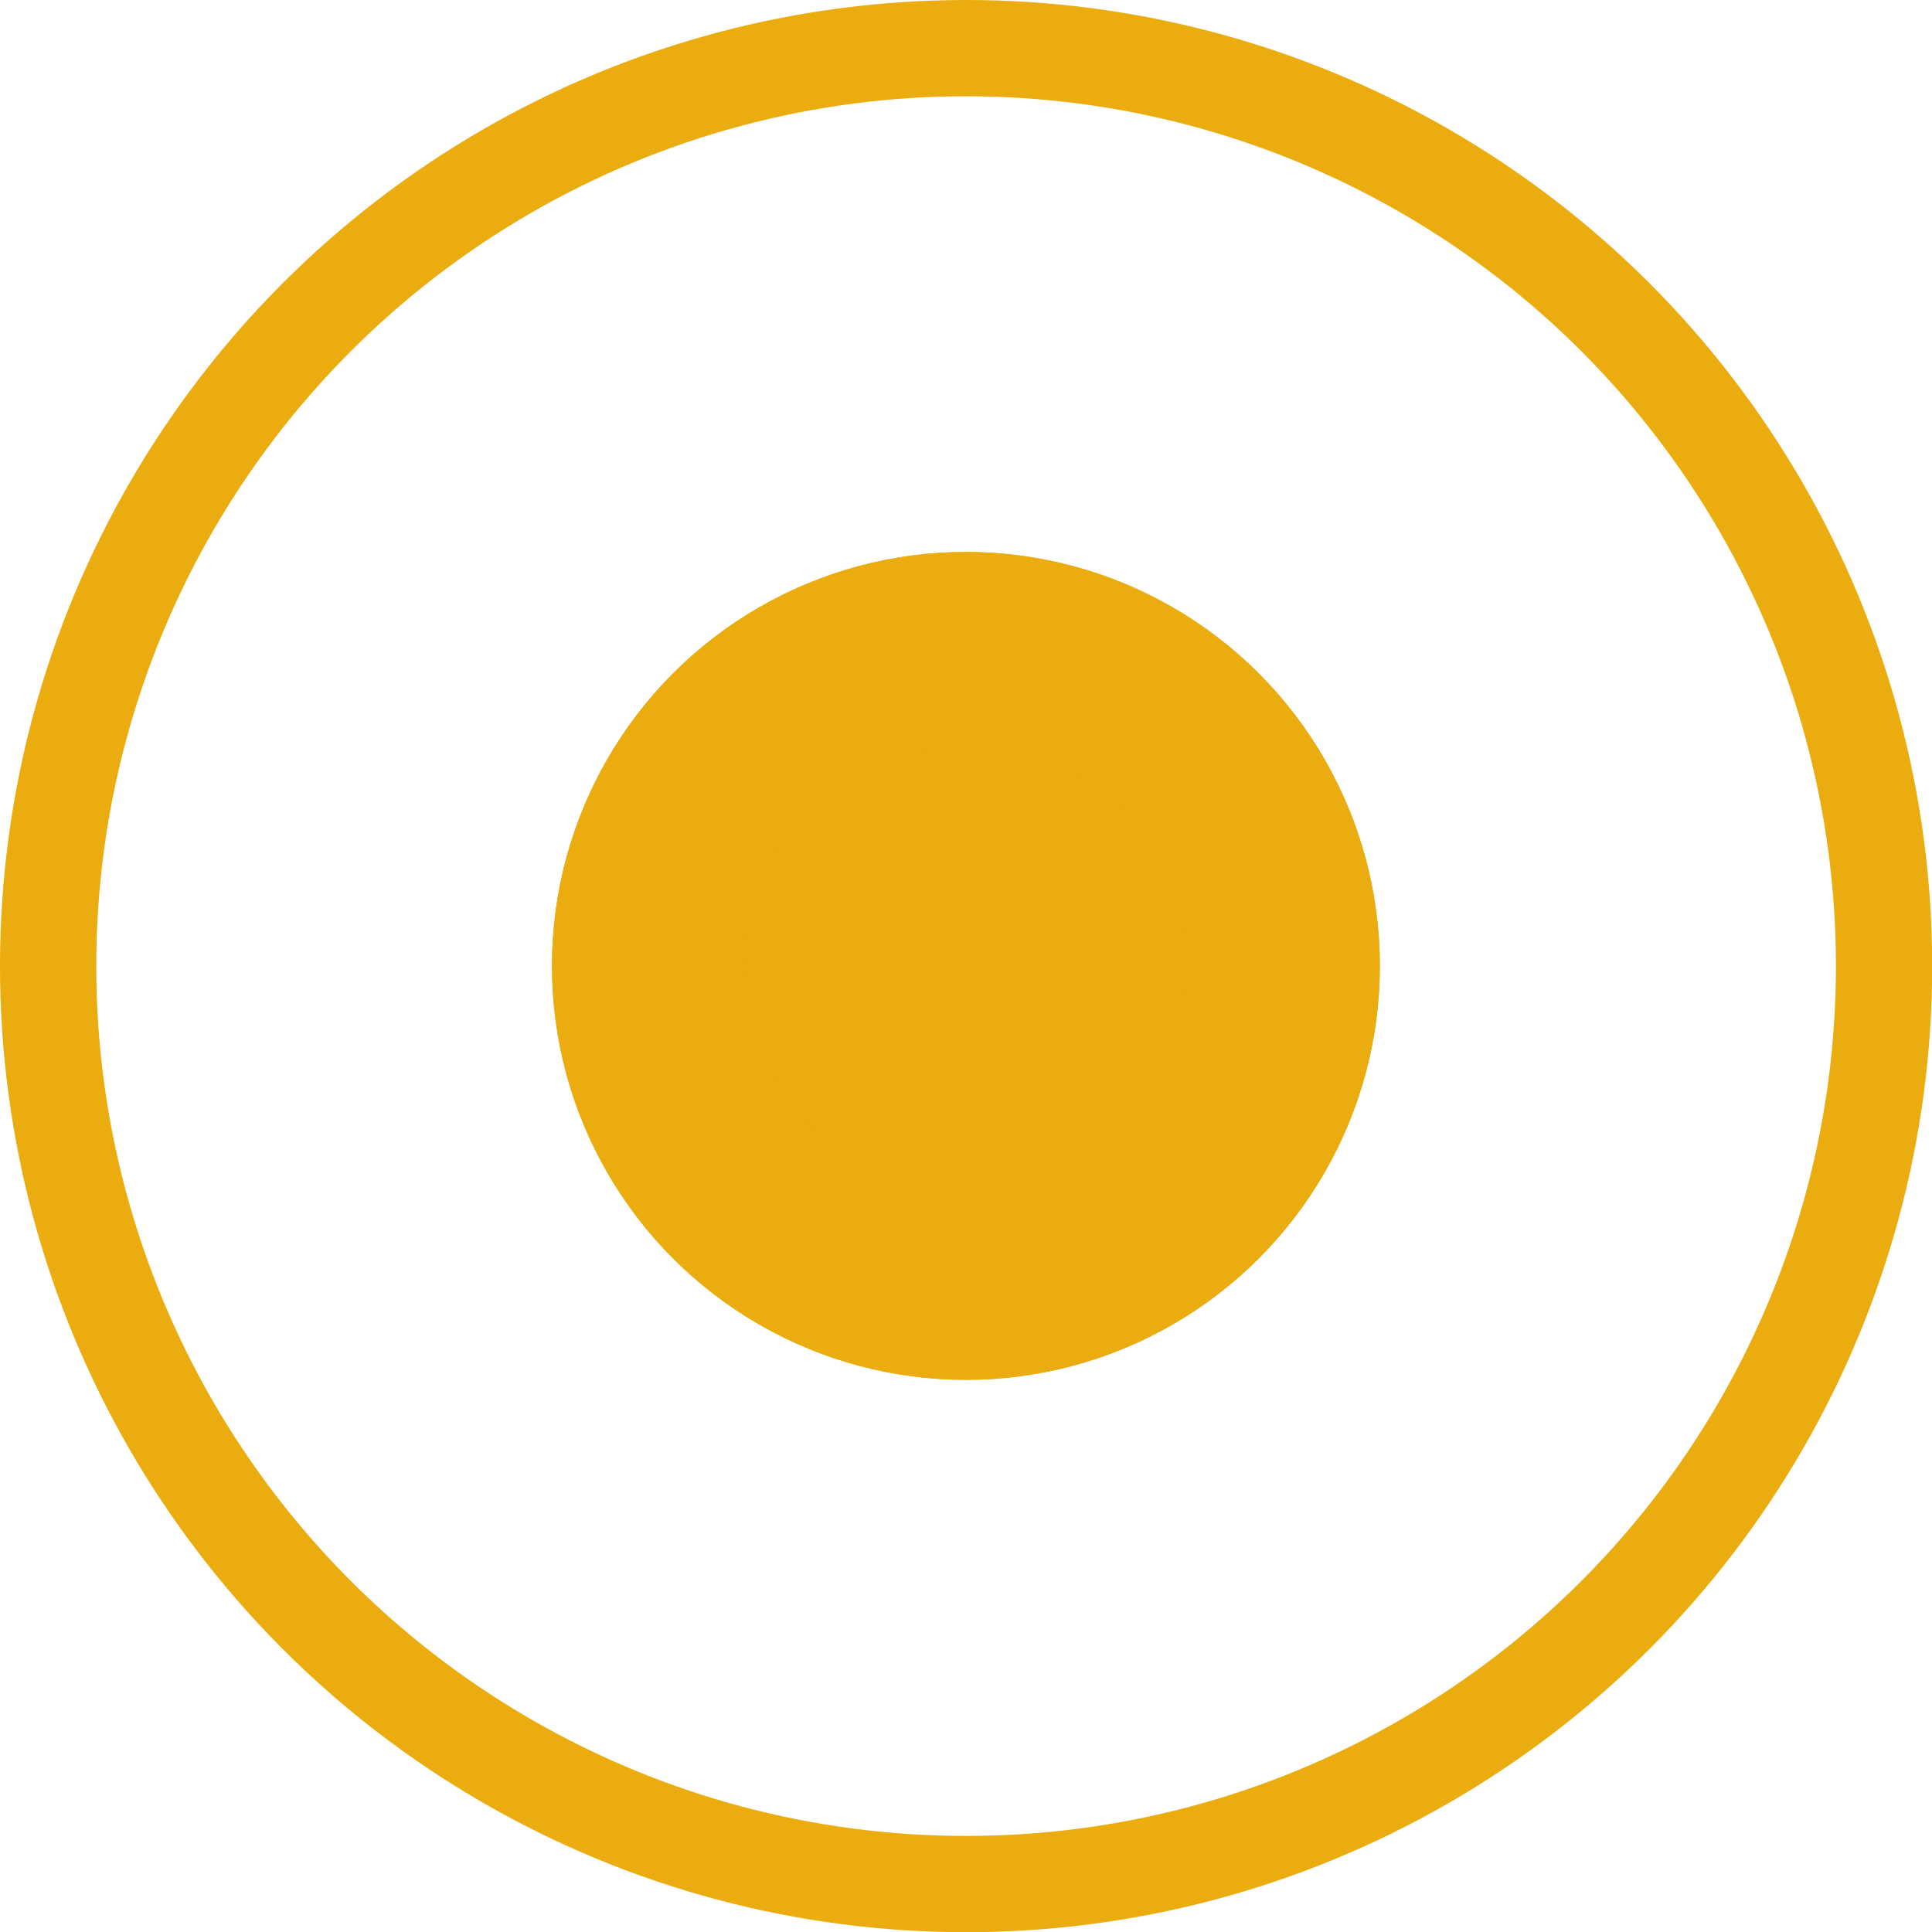 <svg xmlns="http://www.w3.org/2000/svg" width="10.035" height="10.035" viewBox="0 0 10.035 10.035">
  <g id="Group_6865" data-name="Group 6865" transform="translate(-517 -43.5)">
    <g id="Ellipse_72" data-name="Ellipse 72" transform="translate(519.867 46.367)" fill="#ebac0f" stroke="#eaac0e" stroke-width="1">
      <circle cx="2.15" cy="2.15" r="2.15" stroke="none"/>
      <circle cx="2.15" cy="2.15" r="1.65" fill="none"/>
    </g>
    <g id="Ellipse_74" data-name="Ellipse 74" transform="translate(517 43.5)" fill="none" stroke="#eaac0e" stroke-width="0.5">
      <circle cx="5.018" cy="5.018" r="5.018" stroke="none"/>
      <circle cx="5.018" cy="5.018" r="4.768" fill="none"/>
    </g>
  </g>
</svg>
